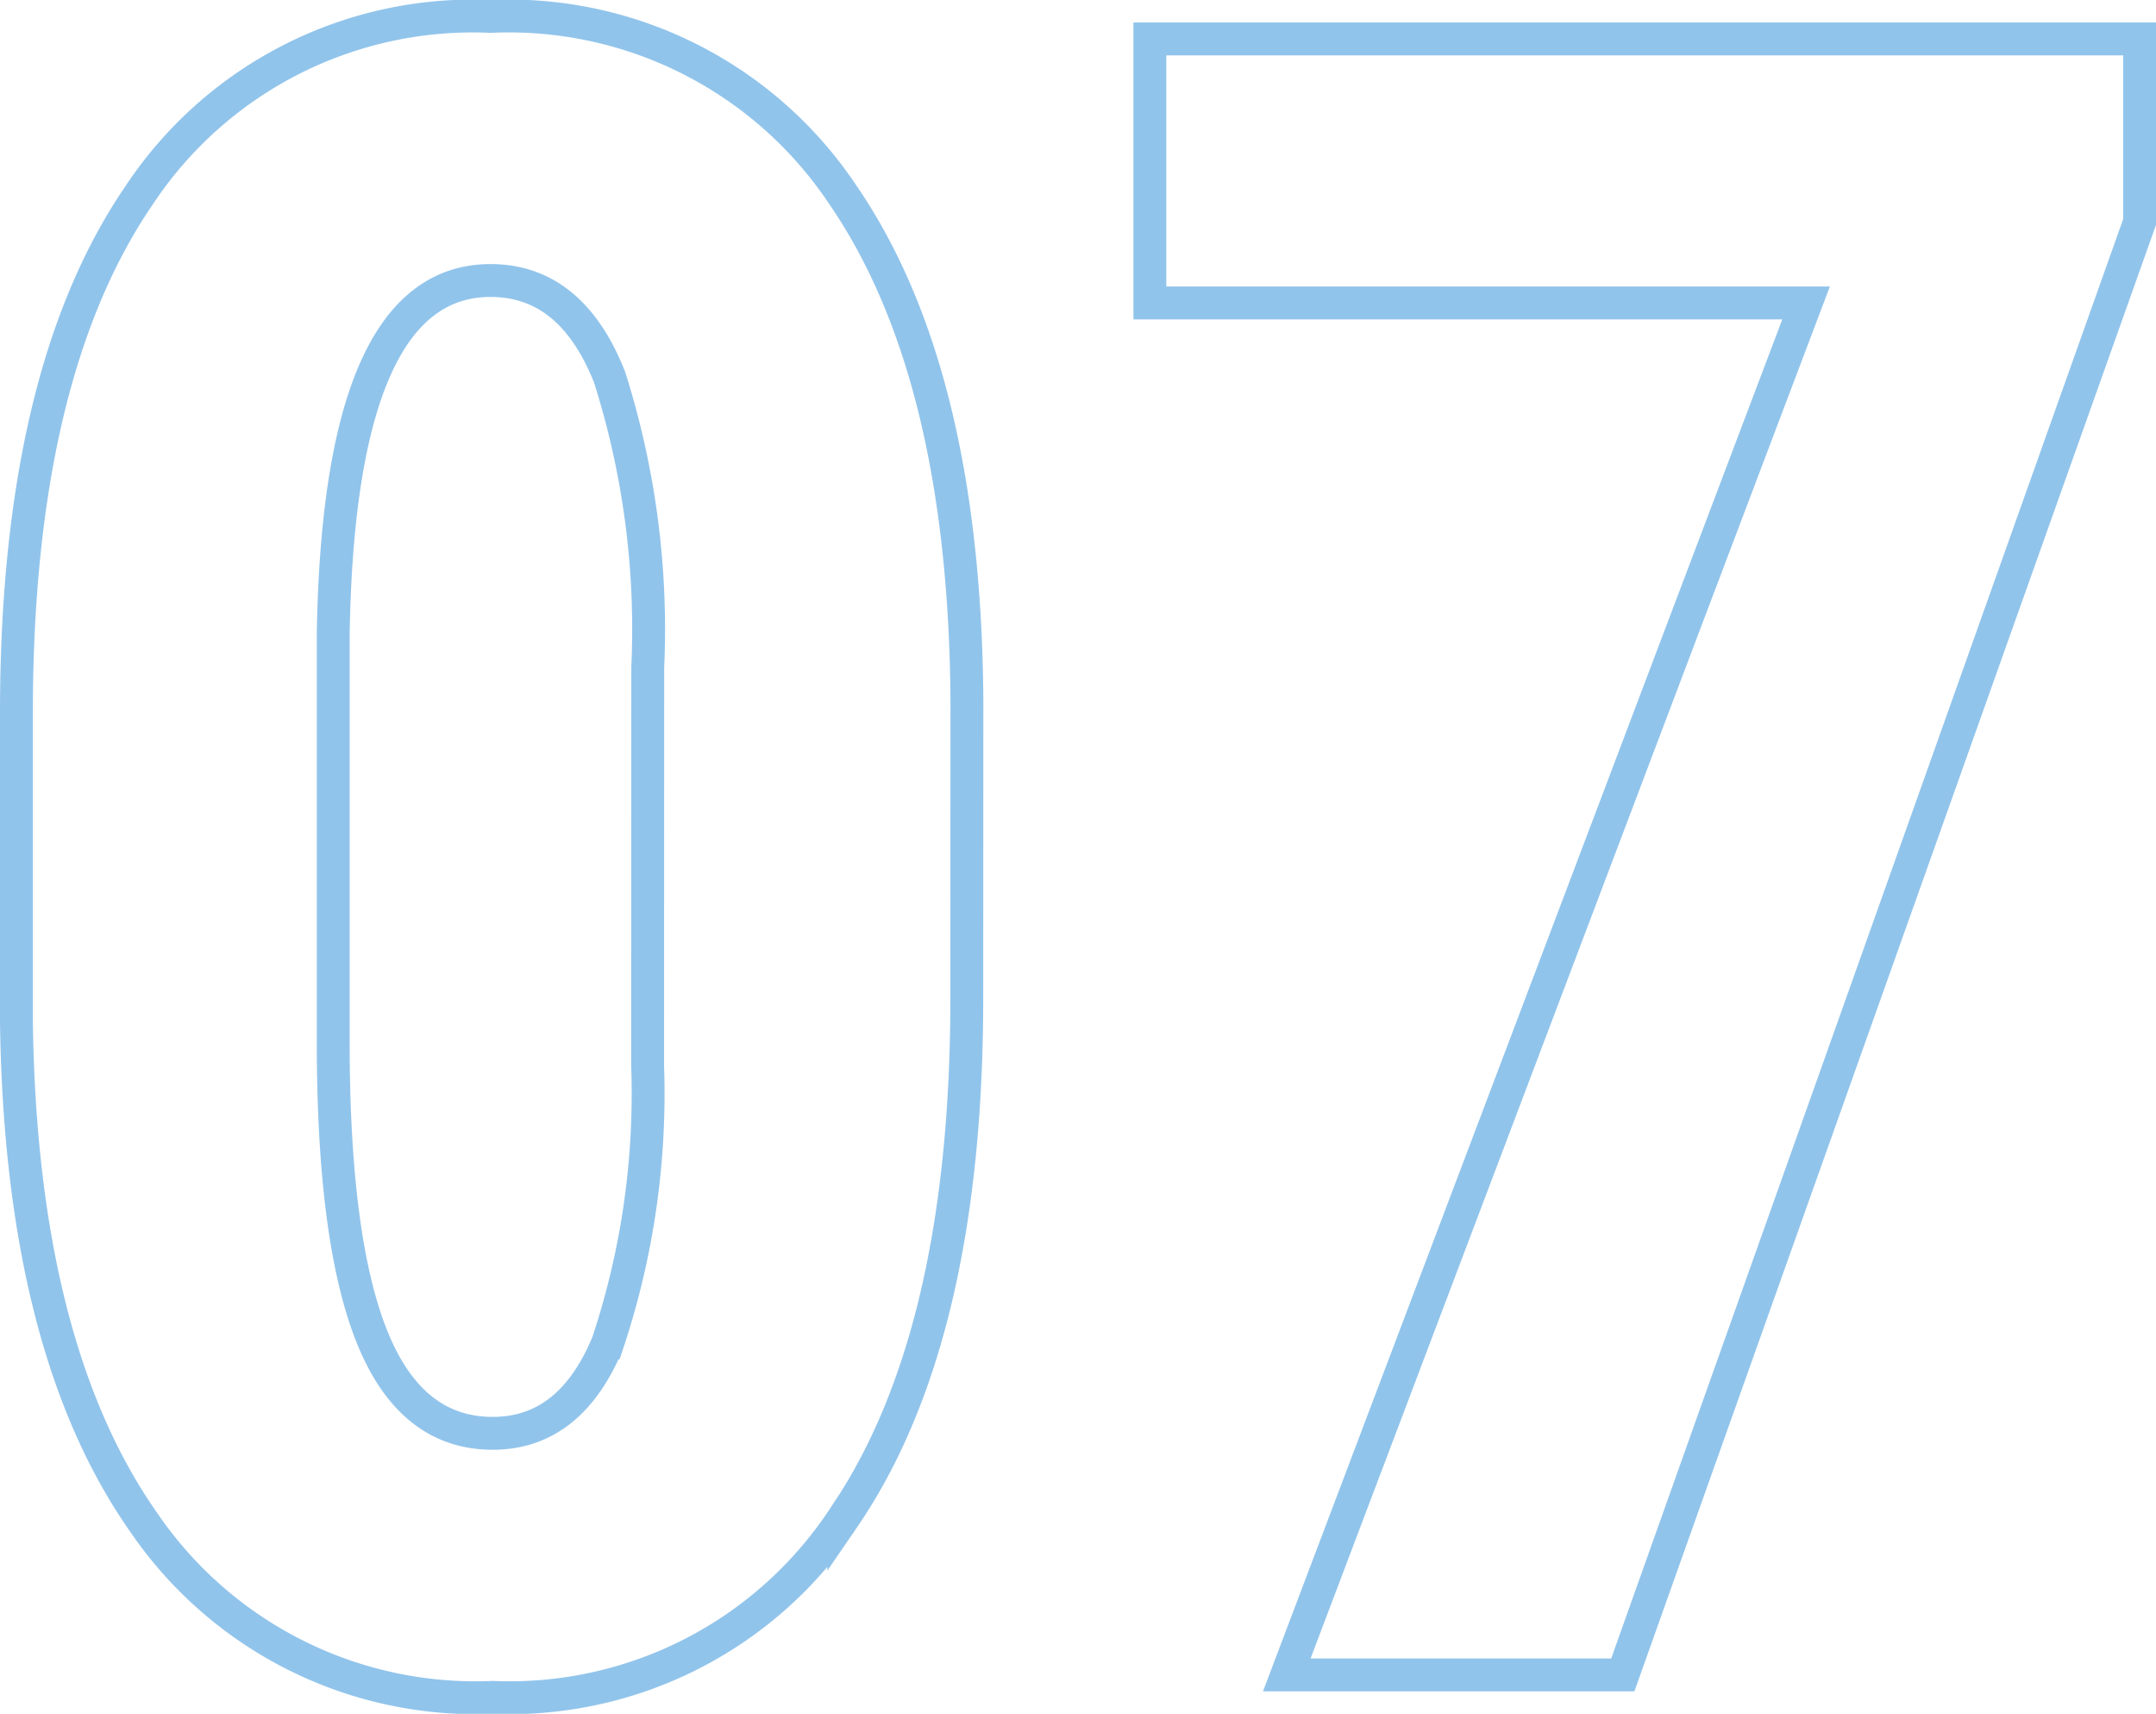 <svg xmlns="http://www.w3.org/2000/svg" width="65.6" height="52.133" viewBox="0 0 65.6 52.133">
  <path id="パス_117481" data-name="パス 117481" d="M32.163-20.576q0,10.322-3.743,15.791A12.173,12.173,0,0,1,17.739.684,12.215,12.215,0,0,1,7.126-4.631Q3.384-9.946,3.247-19.858v-9.4q0-10.288,3.726-15.74a12.174,12.174,0,0,1,10.7-5.452,12.209,12.209,0,0,1,10.7,5.4q3.726,5.4,3.794,15.415ZM22.456-30.659a25.33,25.33,0,0,0-1.162-8.818q-1.162-2.939-3.623-2.939-4.614,0-4.785,10.767v12.407q0,6.016,1.179,8.955t3.674,2.939q2.358,0,3.5-2.751a24,24,0,0,0,1.213-8.425ZM67.847-44.194,52.124,0H41.9L57.7-41.733H37.734v-8.032H67.847Z" transform="translate(-2.747 50.949)" fill="none" stroke="#91c4eb" stroke-width="1"/>
</svg>
